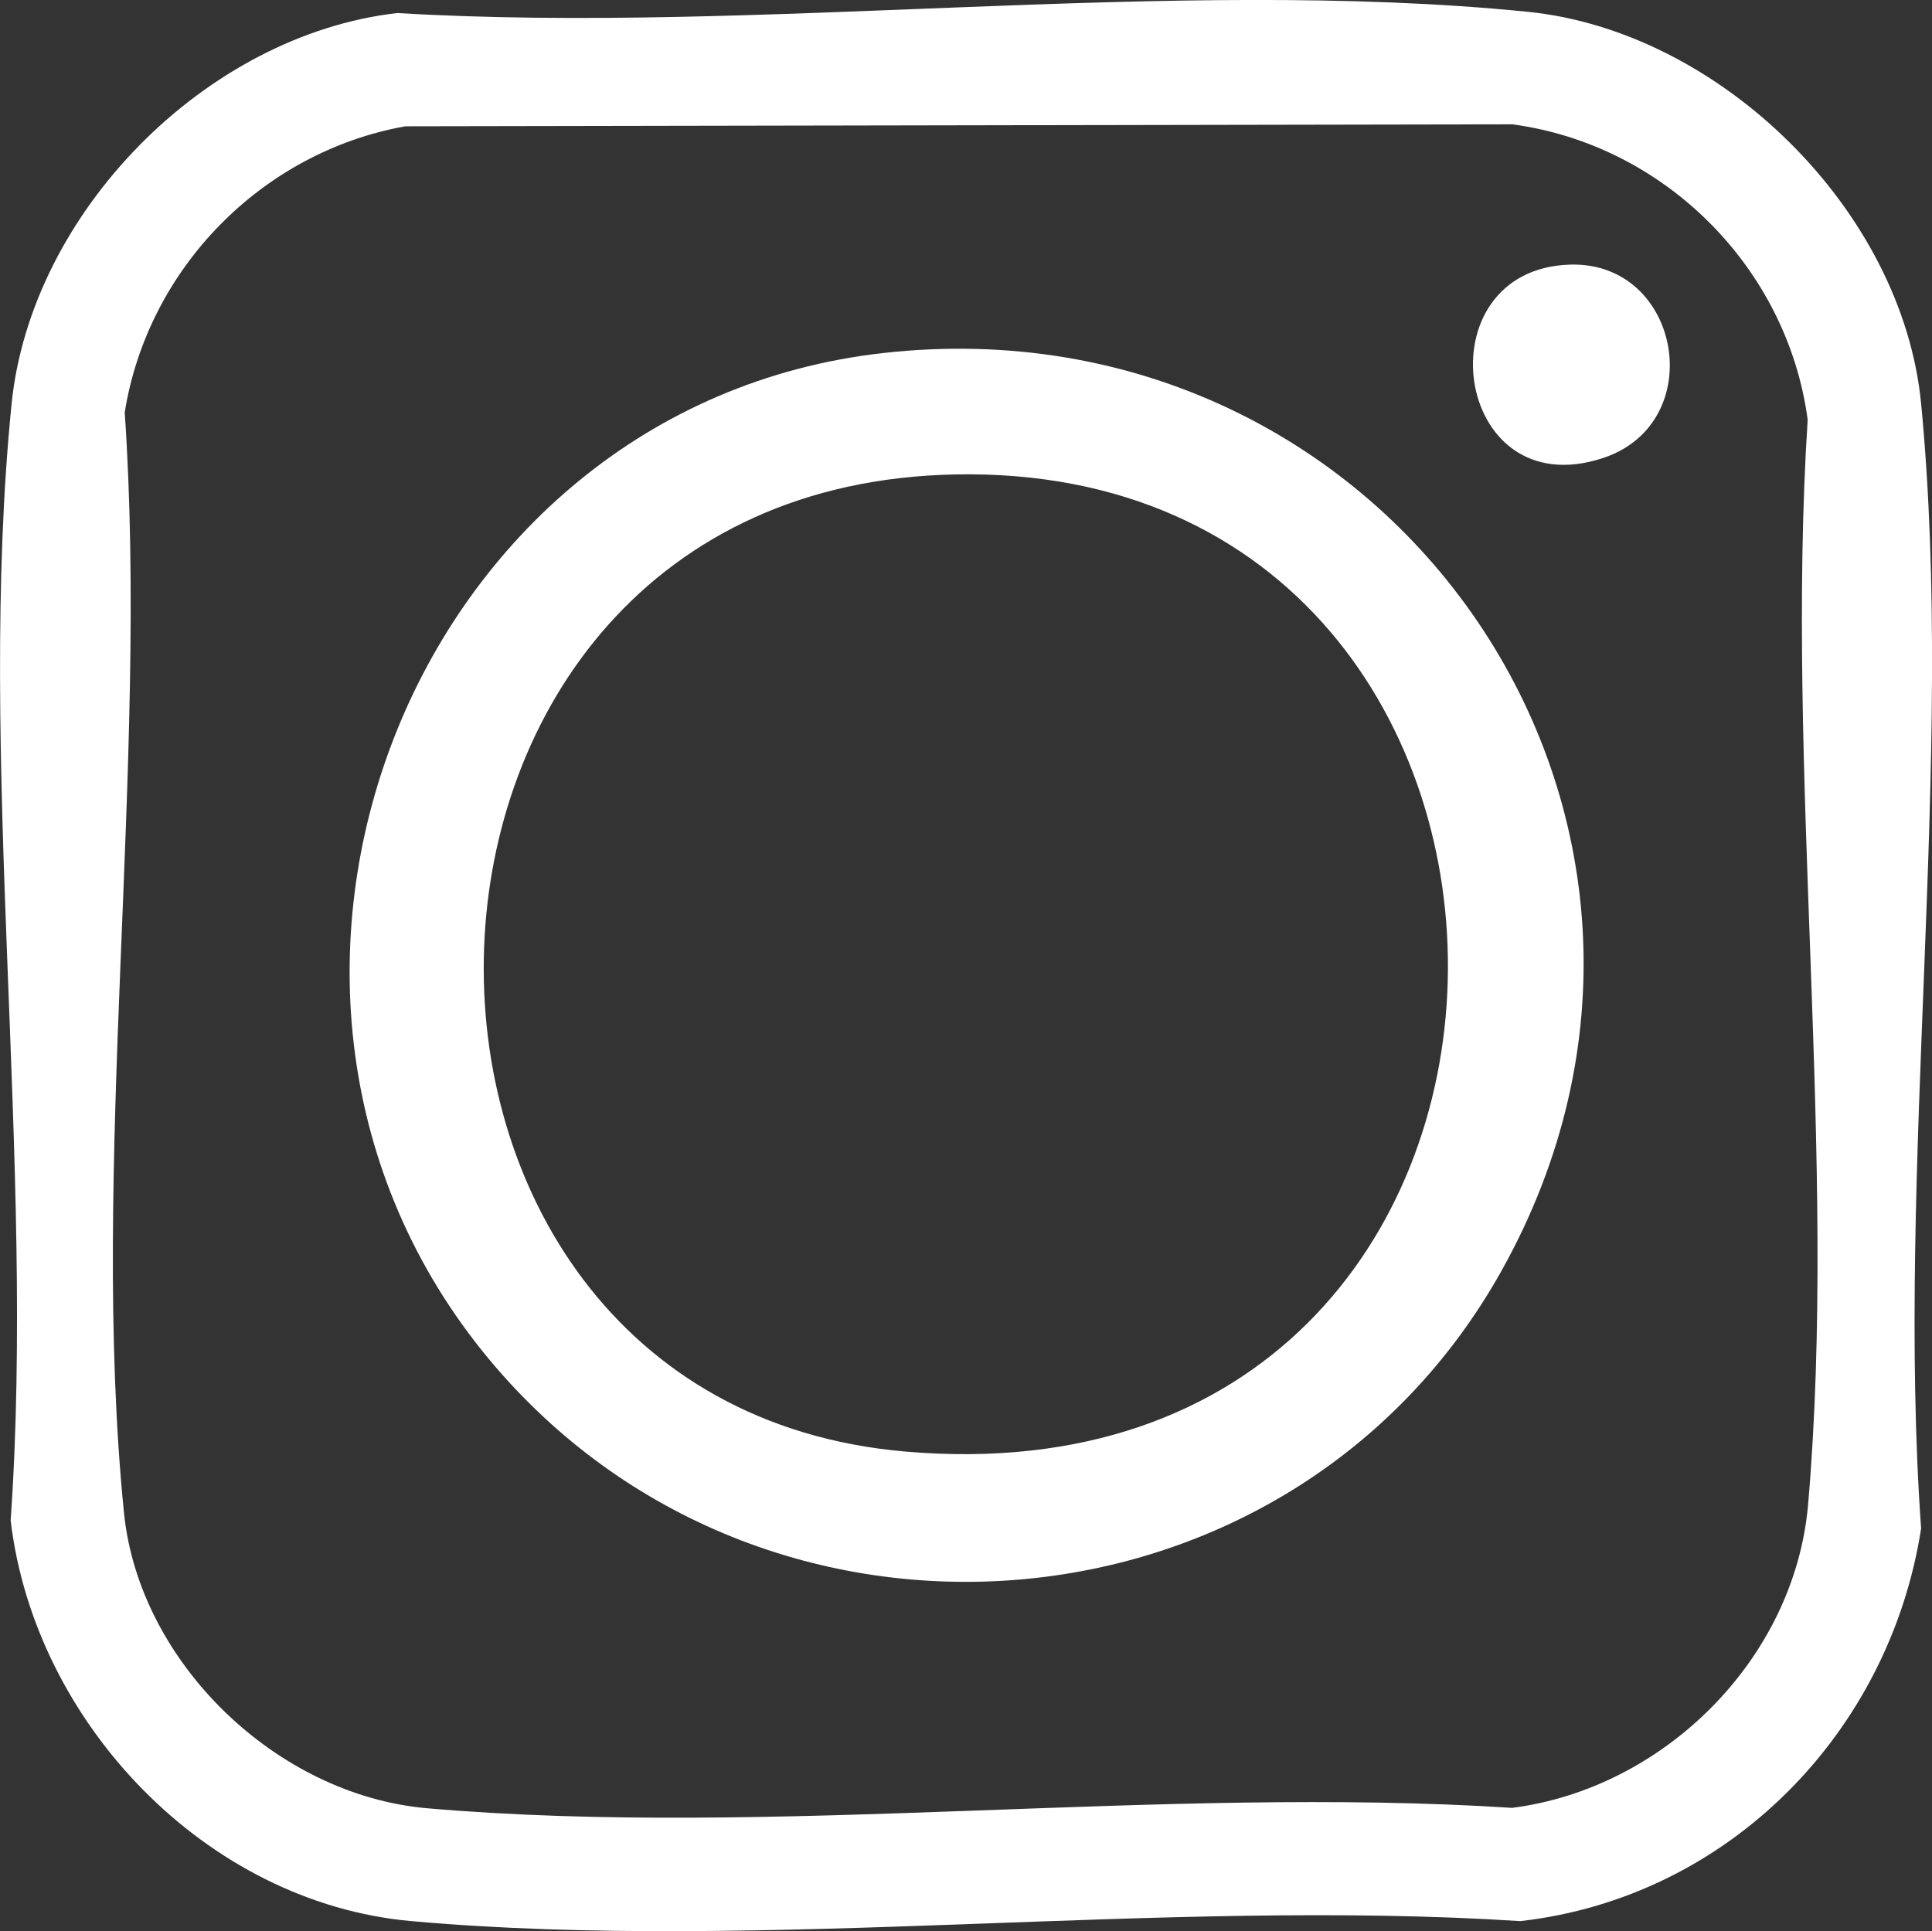 <?xml version="1.0" encoding="UTF-8"?>
<svg id="Ebene_1" data-name="Ebene 1" xmlns="http://www.w3.org/2000/svg" viewBox="0 0 242.89 242.81">
  <rect x="0" y="0" width="242.89" height="242.81" fill="#333333" stroke="none"/>
  <defs>
    <style>
      .cls-1 {
        fill: #fff;
      }
    </style>
  </defs>
  <g id="pOPUU3">
    <g>
      <path class="cls-1" d="M49.95,1.64c45.47,2.71,97.35-4.64,142.09-.16,24.17,2.42,47.12,24.91,49.48,49.25,4.32,44.67-3.21,96.08,0,141.46-3.99,25.7-24.23,46.4-50.39,49.36-44.98-2.91-95.02,3.96-139.41,0-25.82-2.3-47.38-24.97-50.38-50.38,3.15-45.01-4.32-96.01.11-140.32C3.85,26.75,25.85,4.39,49.95,1.64ZM50.95,15.88c-18.03,3.23-32.38,17.89-35.27,35.98,3.04,44.22-4.44,94.82-.1,138.3,1.89,18.93,19.24,35.56,38.12,37.2,43.48,3.77,92.36-2.89,136.41-.05,19.11-2.45,35.51-18.73,37.2-38.12,3.77-43.48-2.89-92.36-.05-136.41-2.55-19.12-18.01-34.6-37.15-37.15l-139.17.25Z"/>
      <path class="cls-1" d="M111.01,44.39c64.01-7.21,109.41,58.78,77.75,115.41-26.42,47.26-92.92,52.58-127.37,10.99-38.27-46.21-9.89-119.7,49.62-126.4ZM120.18,59.65c-77.02,1.41-79.05,116.58-6.37,122.86,89.58,7.75,90.16-124.4,6.37-122.86Z"/>
      <path class="cls-1" d="M197.41,33.27c13.96-.4,17.5,19.87,4.15,24.31-18.97,6.3-22.9-23.77-4.15-24.31Z"/>
    </g>
  </g>
</svg>